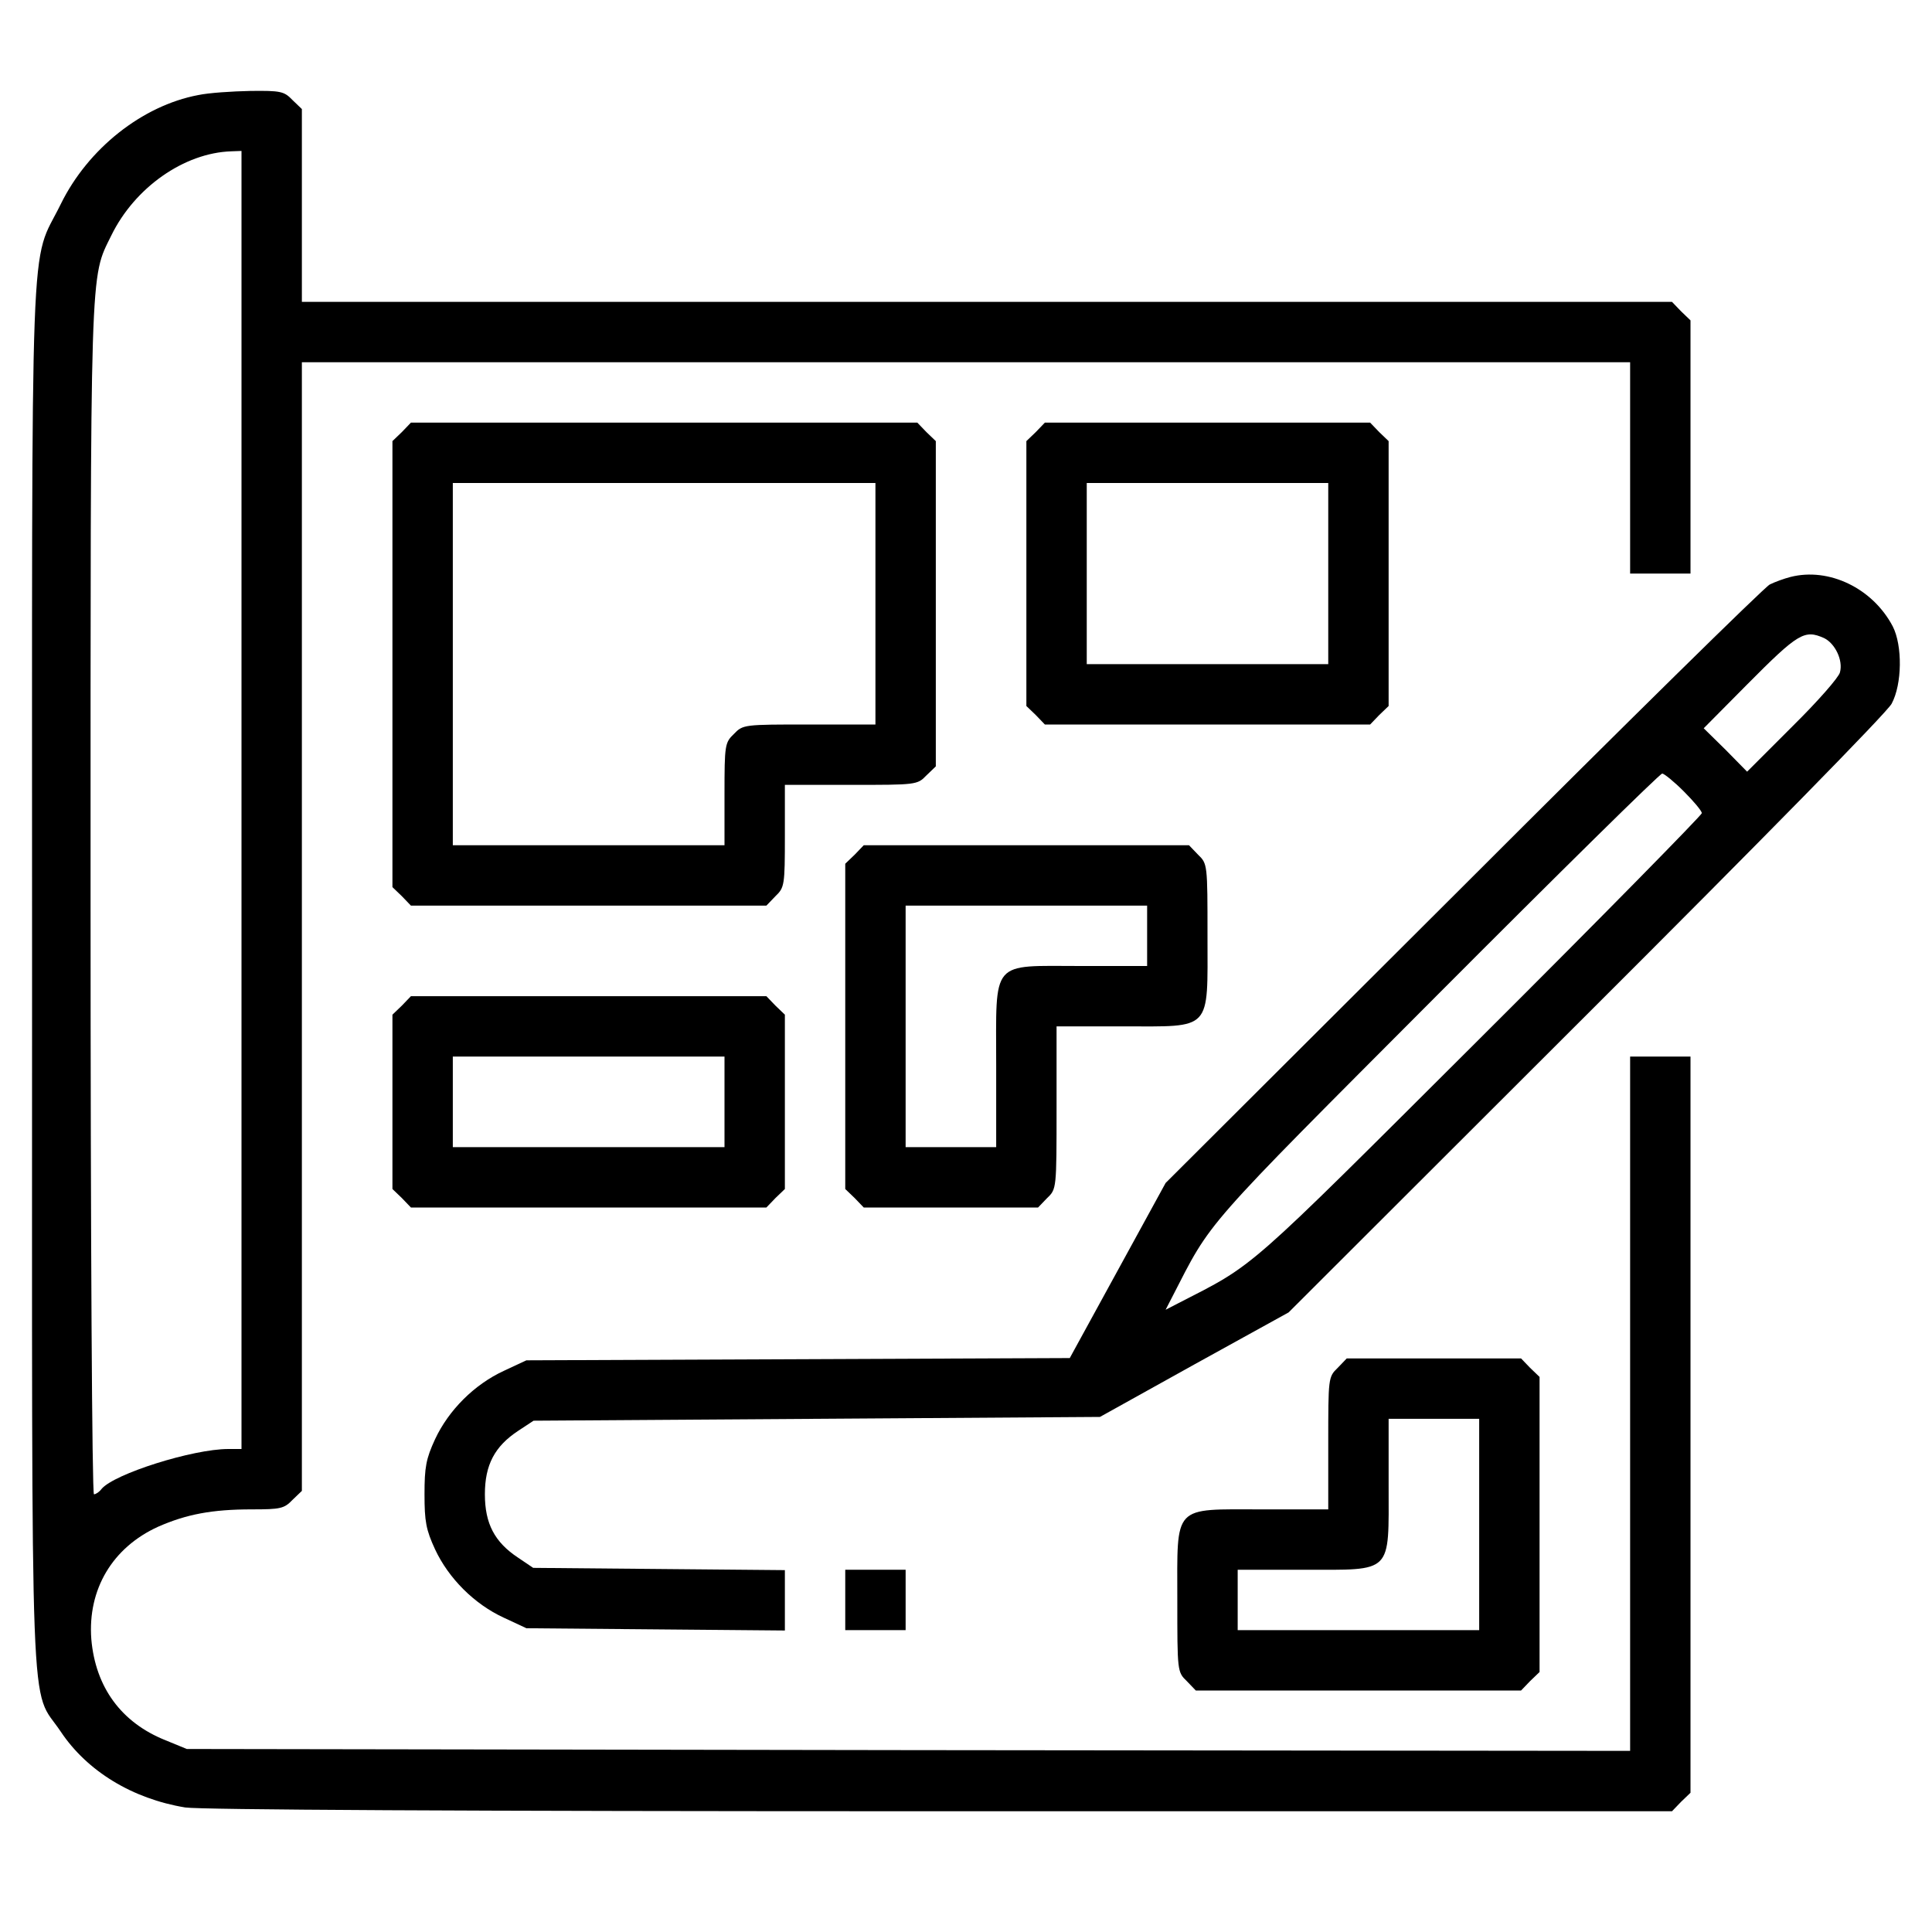 <?xml version="1.0" standalone="no"?>
<!DOCTYPE svg PUBLIC "-//W3C//DTD SVG 20010904//EN"
 "http://www.w3.org/TR/2001/REC-SVG-20010904/DTD/svg10.dtd">
<svg version="1.0" xmlns="http://www.w3.org/2000/svg"
 width="512pt" height="512pt" viewBox="0 0 512 512"
 preserveAspectRatio="xMidYMid meet">

<g transform="translate(0,512) scale(0.1,-0.1)"
fill="#000000" stroke="none">
<path d="M525 4868 c-148 -28 -292 -142 -364 -289 -83 -169 -76 13 -76 -2044
0 -2057 -7 -1880 76 -2004 70 -105 190 -178 330 -201 43 -6 716 -10 2002 -10
l1938 0 24 25 25 24 0 976 0 975 -80 0 -80 0 0 -920 0 -920 -1913 2 -1912 3
-56 23 c-118 47 -186 141 -197 268 -10 132 56 243 177 298 75 33 143 46 248
46 76 0 86 2 108 25 l25 24 0 1496 0 1495 1760 0 1760 0 0 -280 0 -280 80 0
80 0 0 335 0 336 -25 24 -24 25 -1816 0 -1815 0 0 255 0 256 -25 24 c-22 23
-31 25 -112 24 -48 -1 -110 -5 -138 -11z m115 -1868 l0 -1720 -35 0 c-94 0
-303 -66 -336 -106 -6 -8 -15 -14 -20 -14 -5 0 -9 677 -9 1573 0 1708 -2 1647
55 1763 62 127 193 219 318 223 l27 1 0 -1720z"/>
<path d="M1065 3975 l-25 -24 0 -591 0 -591 25 -24 24 -25 471 0 471 0 24 25
c24 23 25 29 25 160 l0 135 175 0 c173 0 176 0 200 25 l25 24 0 431 0 431 -25
24 -24 25 -671 0 -671 0 -24 -25z m1255 -455 l0 -320 -175 0 c-173 0 -176 0
-200 -25 -24 -23 -25 -29 -25 -160 l0 -135 -360 0 -360 0 0 480 0 480 560 0
560 0 0 -320z"/>
<path d="M2745 3975 l-25 -24 0 -351 0 -351 25 -24 24 -25 431 0 431 0 24 25
25 24 0 351 0 351 -25 24 -24 25 -431 0 -431 0 -24 -25z m775 -375 l0 -240
-320 0 -320 0 0 240 0 240 320 0 320 0 0 -240z"/>
<path d="M4745 3591 c-16 -4 -41 -13 -55 -20 -14 -7 -380 -367 -813 -800
l-788 -786 -127 -232 -127 -232 -720 -3 -720 -3 -60 -28 c-78 -36 -146 -104
-182 -181 -24 -52 -28 -74 -28 -146 0 -72 4 -94 28 -146 36 -77 104 -145 182
-181 l60 -28 343 -3 342 -3 0 80 0 80 -333 3 -334 3 -40 27 c-62 41 -88 90
-88 168 0 78 26 127 88 168 l41 27 750 5 751 5 250 139 250 138 788 787 c464
463 797 802 810 826 28 52 29 154 3 205 -53 101 -169 157 -271 131z m89 -162
c29 -14 51 -59 42 -91 -3 -13 -59 -77 -126 -143 l-120 -120 -57 58 -58 57 115
116 c136 137 152 146 204 123z m-372 -406 c26 -26 48 -52 48 -58 0 -5 -264
-274 -587 -596 -632 -630 -593 -596 -801 -703 l-33 -17 17 33 c107 208 73 169
703 801 322 323 590 587 596 587 5 0 31 -21 57 -47z"/>
<path d="M2265 2855 l-25 -24 0 -431 0 -431 25 -24 24 -25 231 0 231 0 24 25
c25 24 25 24 25 240 l0 215 175 0 c239 0 225 -15 225 240 0 189 0 191 -25 215
l-24 25 -431 0 -431 0 -24 -25z m775 -215 l0 -80 -175 0 c-242 0 -225 20 -225
-265 l0 -215 -120 0 -120 0 0 320 0 320 320 0 320 0 0 -80z"/>
<path d="M1065 2455 l-25 -24 0 -231 0 -231 25 -24 24 -25 471 0 471 0 24 25
25 24 0 231 0 231 -25 24 -24 25 -471 0 -471 0 -24 -25z m855 -255 l0 -120
-360 0 -360 0 0 120 0 120 360 0 360 0 0 -120z"/>
<path d="M3545 1495 c-25 -24 -25 -27 -25 -200 l0 -175 -175 0 c-239 0 -225
15 -225 -240 0 -189 0 -191 25 -215 l24 -25 431 0 431 0 24 25 25 24 0 391 0
391 -25 24 -24 25 -231 0 -231 0 -24 -25z m375 -415 l0 -280 -320 0 -320 0 0
80 0 80 175 0 c238 0 225 -13 225 225 l0 175 120 0 120 0 0 -280z"/>
<path d="M2240 880 l0 -80 80 0 80 0 0 80 0 80 -80 0 -80 0 0 -80z"/>
</g>
</svg>
